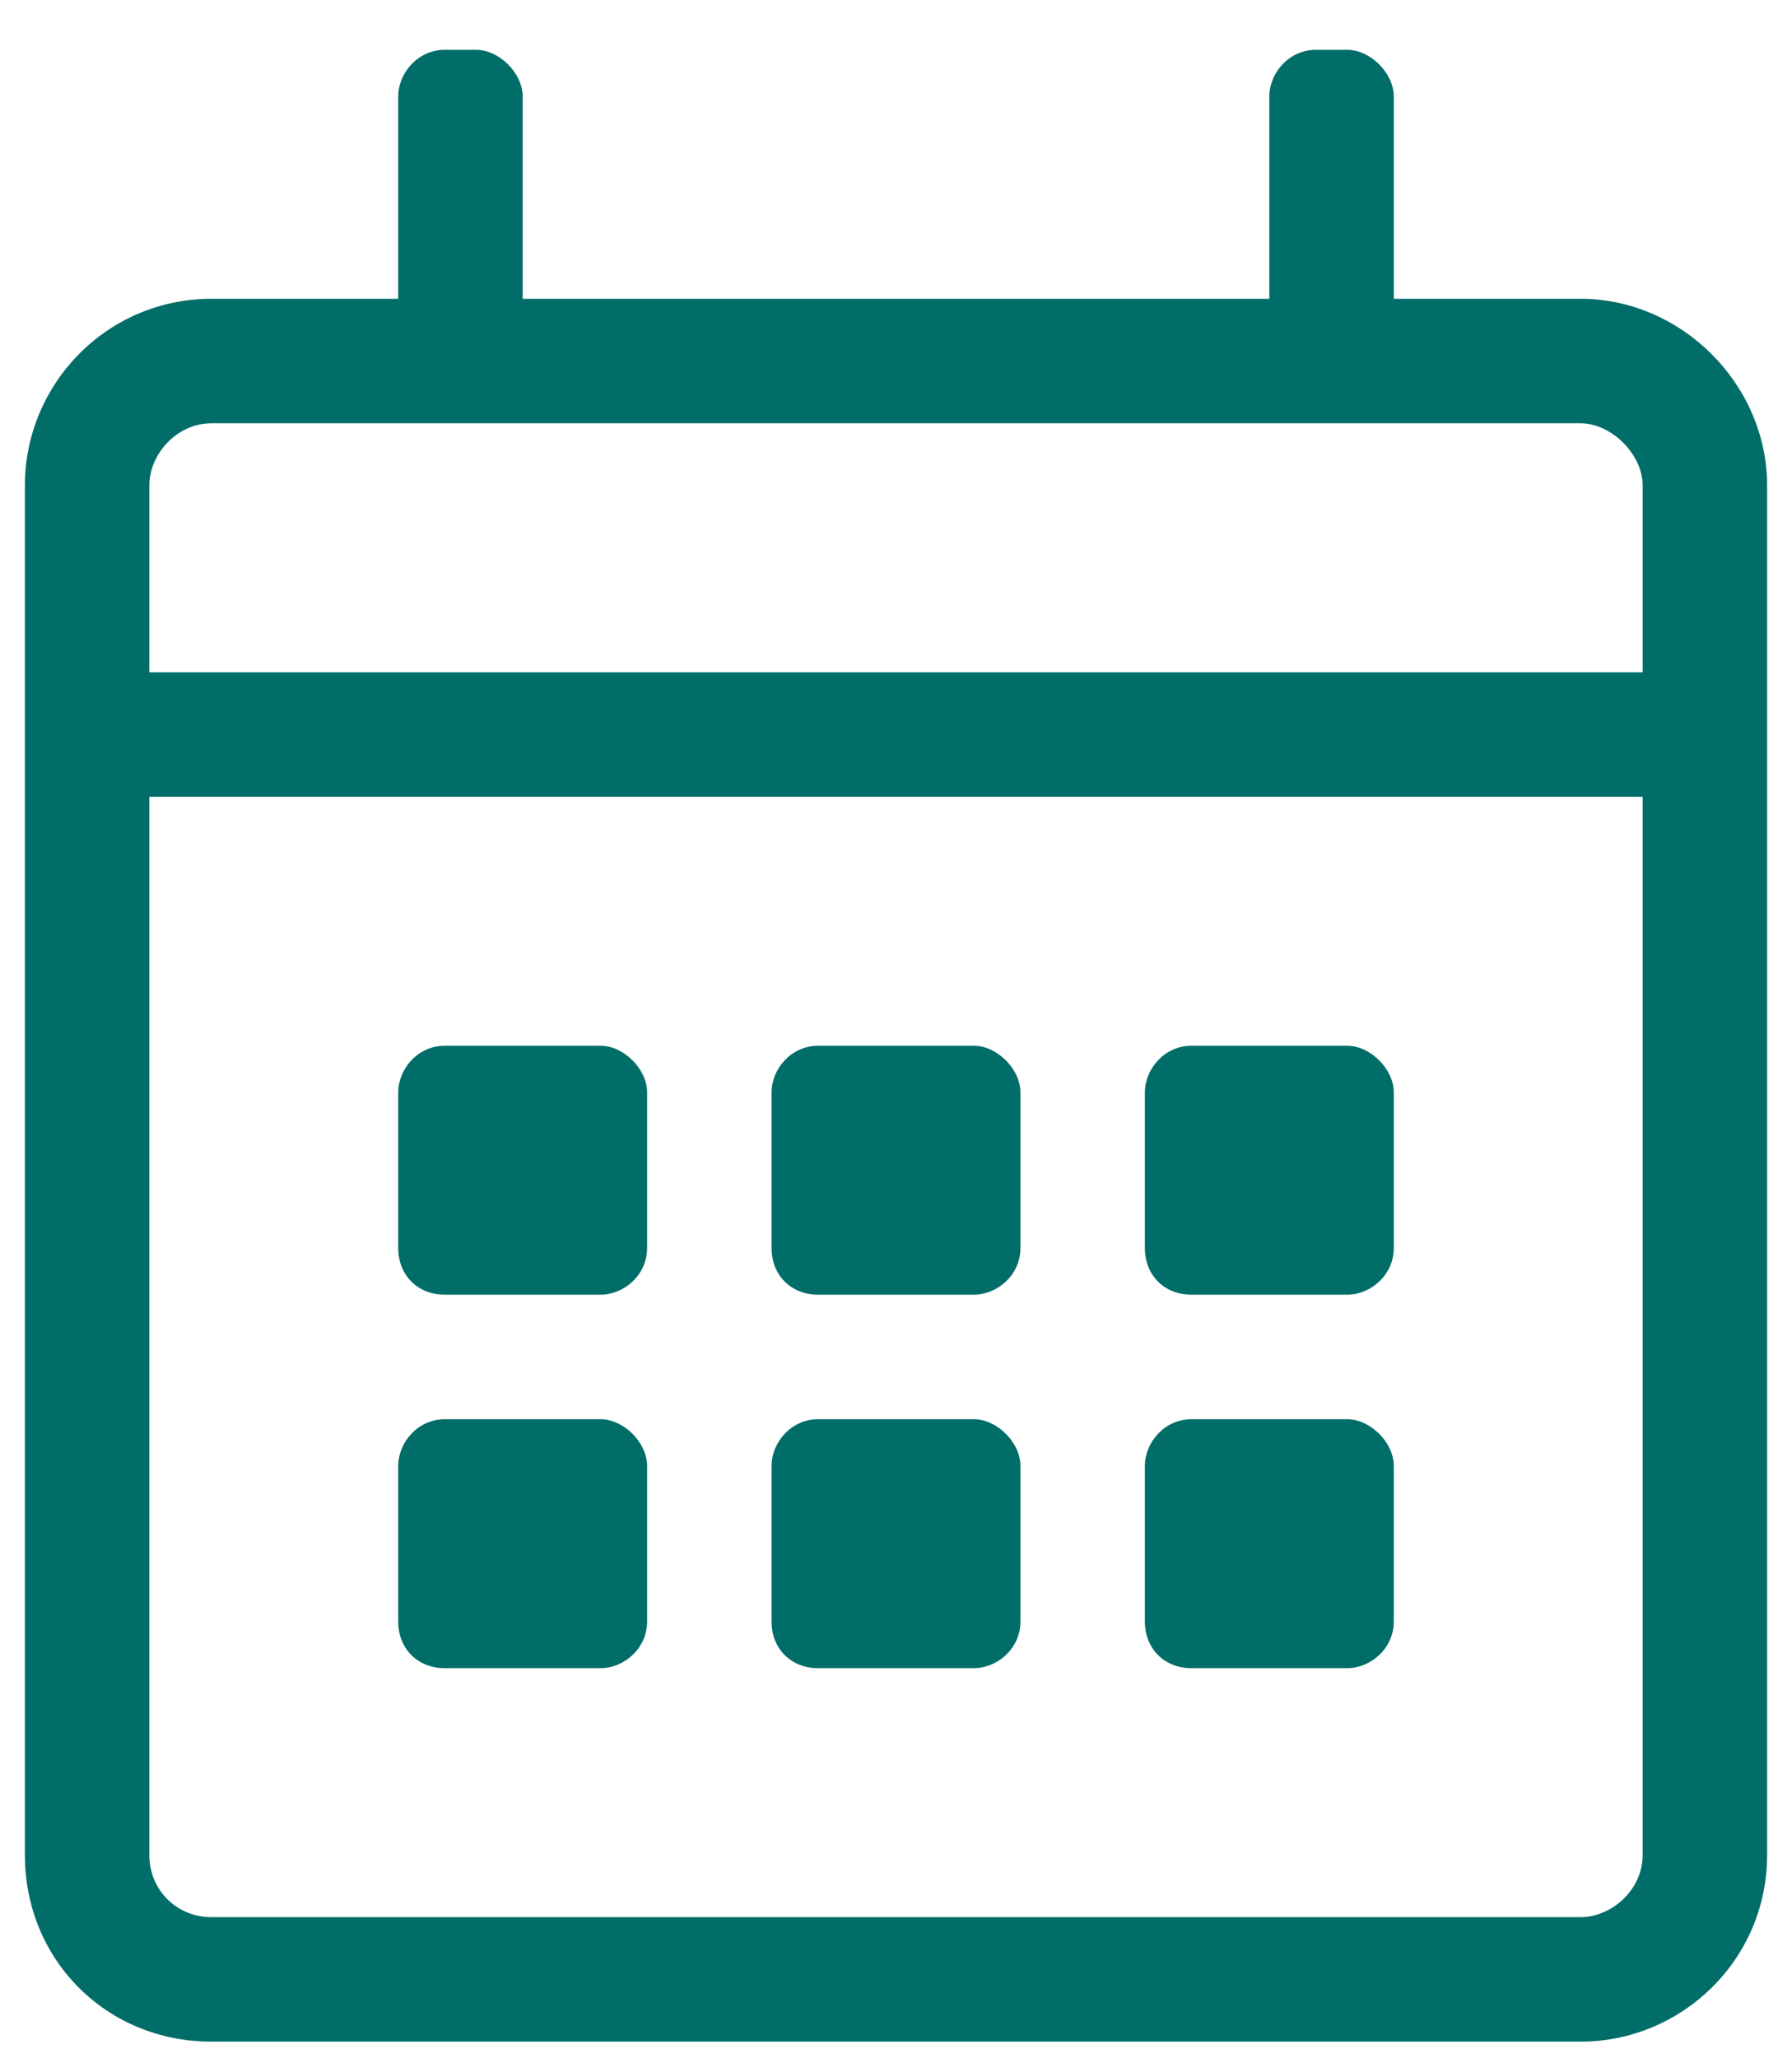 <?xml version="1.0" encoding="UTF-8"?>
<svg xmlns="http://www.w3.org/2000/svg" width="27" height="31" viewBox="0 0 27 31" fill="none">
  <path d="M23.812 4.5C25.336 4.5 26.625 5.789 26.625 7.312V27.938C26.625 29.52 25.336 30.75 23.812 30.75H3.188C1.605 30.75 0.375 29.52 0.375 27.938V7.312C0.375 5.789 1.605 4.5 3.188 4.5H6V1.453C6 1.102 6.293 0.75 6.703 0.75H7.172C7.523 0.75 7.875 1.102 7.875 1.453V4.5H19.125V1.453C19.125 1.102 19.418 0.75 19.828 0.75H20.297C20.648 0.75 21 1.102 21 1.453V4.5H23.812ZM3.188 6.375C2.66 6.375 2.25 6.844 2.25 7.312V10.125H24.75V7.312C24.75 6.844 24.281 6.375 23.812 6.375H3.188ZM23.812 28.875C24.281 28.875 24.75 28.465 24.75 27.938V12H2.25V27.938C2.25 28.465 2.66 28.875 3.188 28.875H23.812ZM9.047 19.5H6.703C6.293 19.5 6 19.207 6 18.797V16.453C6 16.102 6.293 15.75 6.703 15.75H9.047C9.398 15.75 9.75 16.102 9.75 16.453V18.797C9.75 19.207 9.398 19.5 9.047 19.5ZM14.672 19.5H12.328C11.918 19.5 11.625 19.207 11.625 18.797V16.453C11.625 16.102 11.918 15.75 12.328 15.75H14.672C15.023 15.75 15.375 16.102 15.375 16.453V18.797C15.375 19.207 15.023 19.5 14.672 19.5ZM20.297 19.5H17.953C17.543 19.5 17.25 19.207 17.25 18.797V16.453C17.25 16.102 17.543 15.75 17.953 15.75H20.297C20.648 15.75 21 16.102 21 16.453V18.797C21 19.207 20.648 19.5 20.297 19.5ZM14.672 25.125H12.328C11.918 25.125 11.625 24.832 11.625 24.422V22.078C11.625 21.727 11.918 21.375 12.328 21.375H14.672C15.023 21.375 15.375 21.727 15.375 22.078V24.422C15.375 24.832 15.023 25.125 14.672 25.125ZM9.047 25.125H6.703C6.293 25.125 6 24.832 6 24.422V22.078C6 21.727 6.293 21.375 6.703 21.375H9.047C9.398 21.375 9.75 21.727 9.75 22.078V24.422C9.75 24.832 9.398 25.125 9.047 25.125ZM20.297 25.125H17.953C17.543 25.125 17.25 24.832 17.25 24.422V22.078C17.25 21.727 17.543 21.375 17.953 21.375H20.297C20.648 21.375 21 21.727 21 22.078V24.422C21 24.832 20.648 25.125 20.297 25.125Z" fill="#006D68"></path>
</svg>
